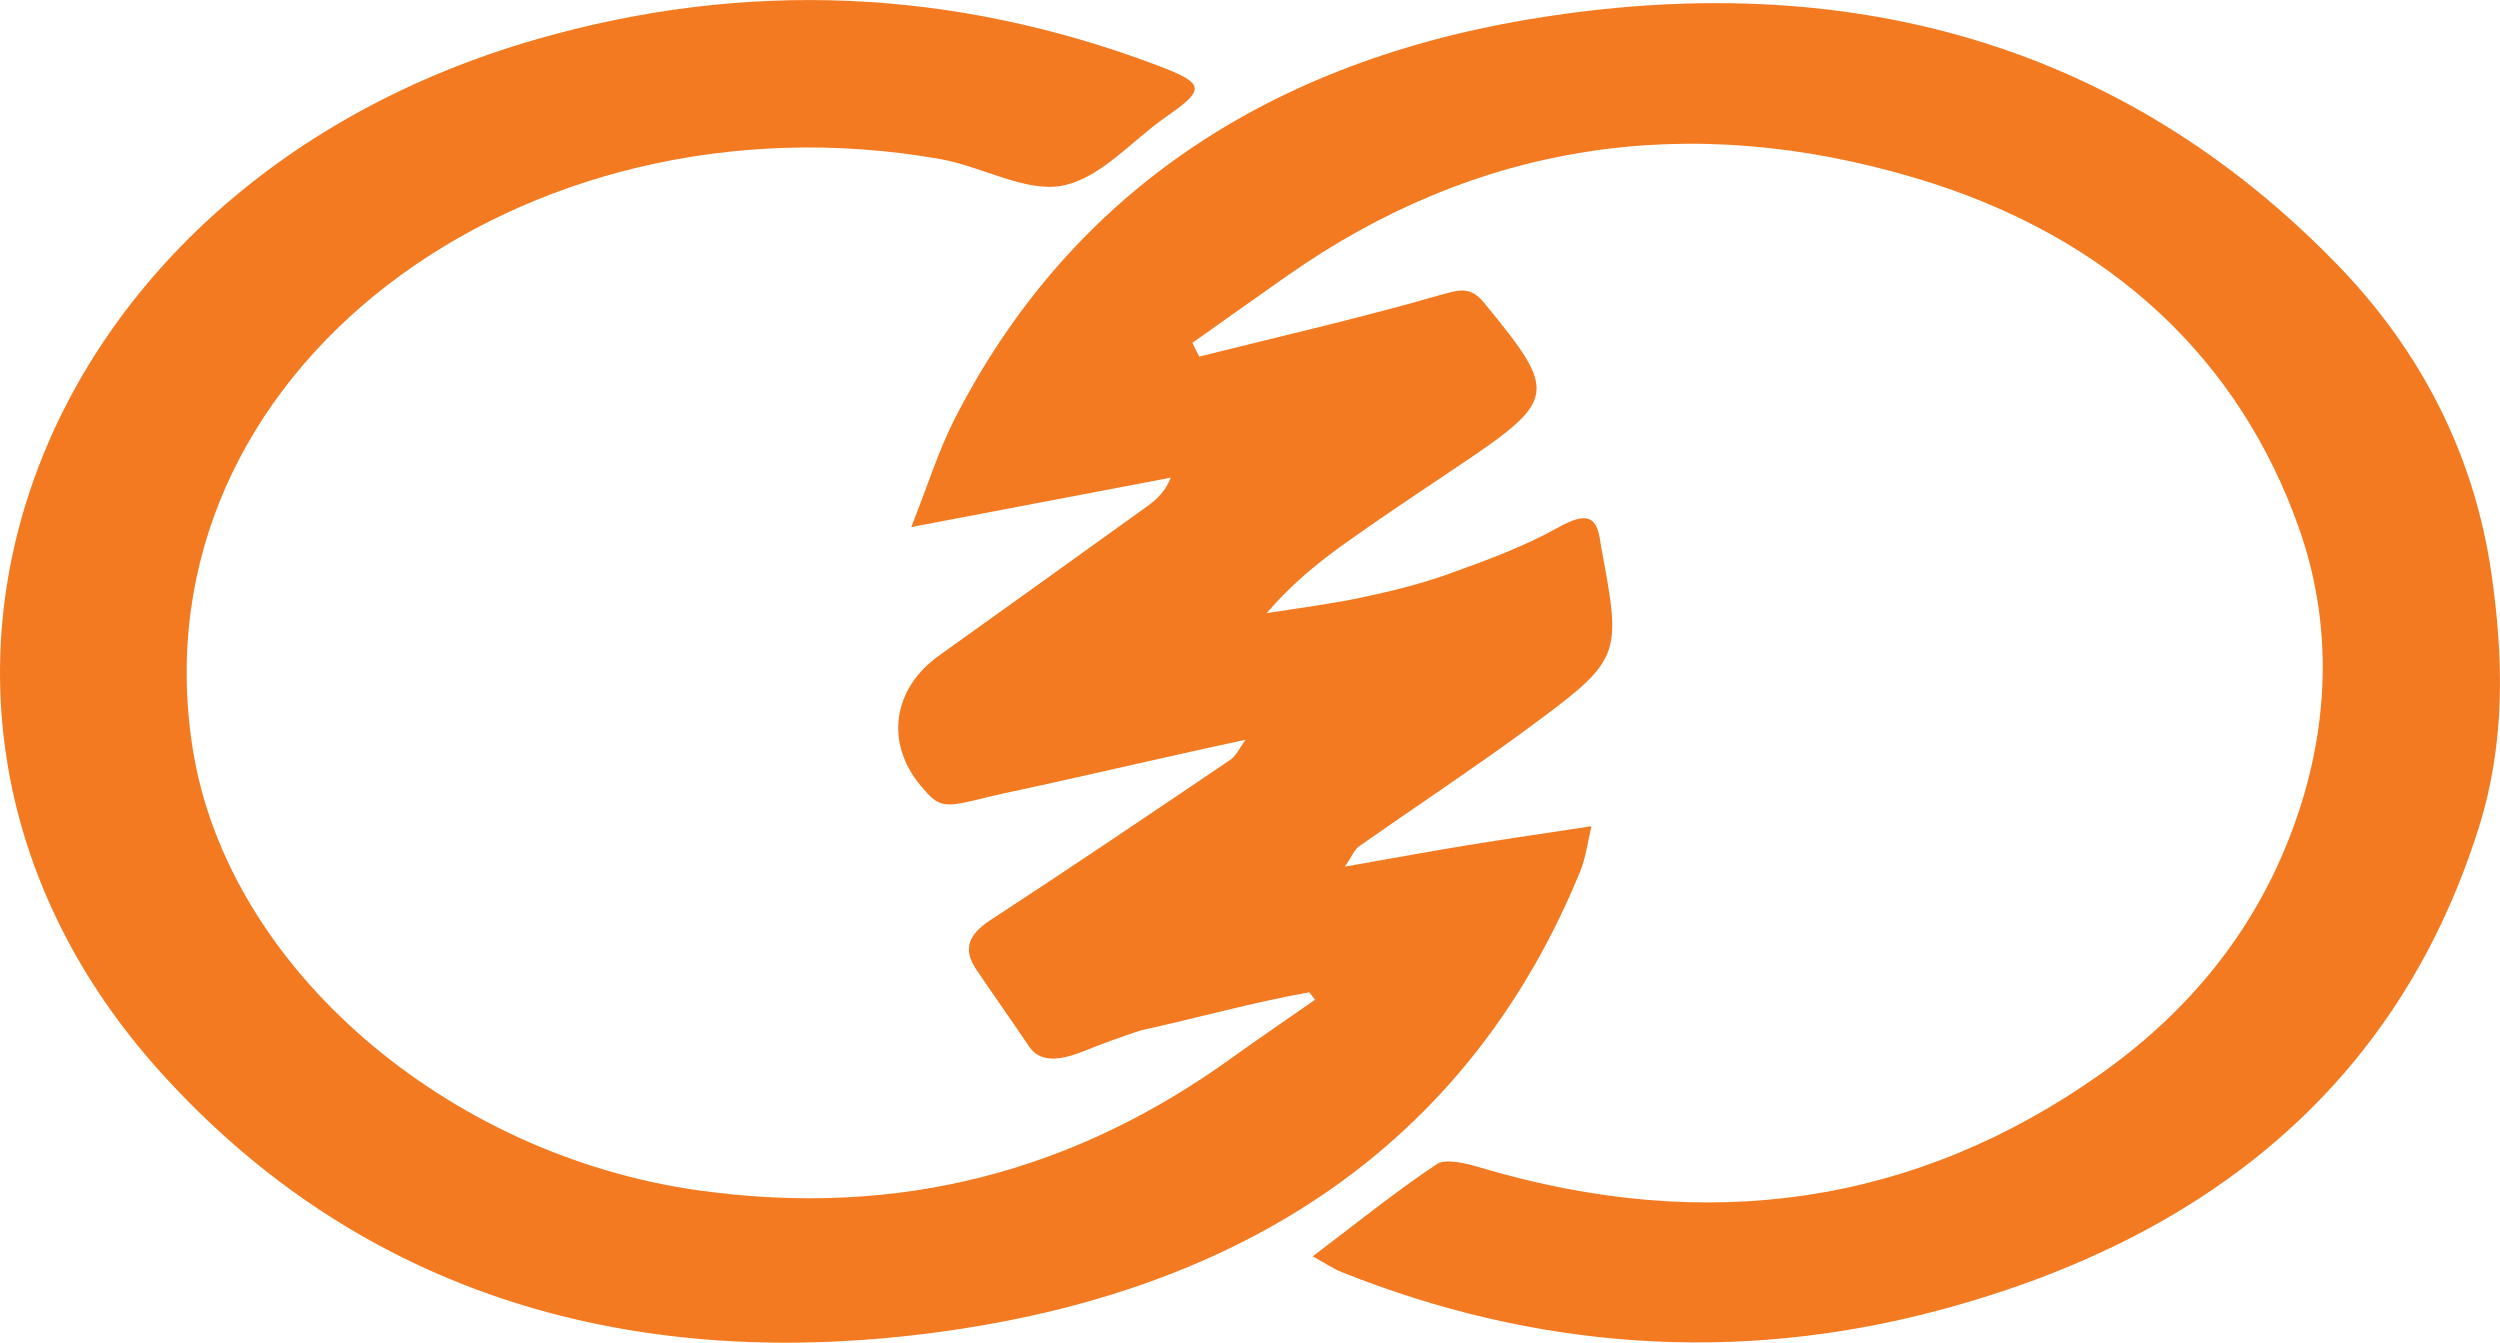 <?xml version="1.0" encoding="UTF-8"?> <!-- Creator: CorelDRAW --> <svg xmlns="http://www.w3.org/2000/svg" xmlns:xlink="http://www.w3.org/1999/xlink" xmlns:xodm="http://www.corel.com/coreldraw/odm/2003" xml:space="preserve" width="22.245mm" height="11.947mm" style="shape-rendering:geometricPrecision; text-rendering:geometricPrecision; image-rendering:optimizeQuality; fill-rule:evenodd; clip-rule:evenodd" viewBox="0 0 671.07 360.4"> <defs> <style type="text/css"> <![CDATA[ .fil0 {fill:#F37A20;fill-rule:nonzero} ]]> </style> </defs> <g id="Слой_x0020_1">  <path class="fil0" d="M351.49 266.35c-15.61,2.79 -29.74,6.83 -45.19,10.21 -6.28,2.09 -9.53,3.26 -15.67,5.7 -7.28,2.91 -11.82,2.44 -14.36,-1.31 -4.69,-6.96 -9.57,-13.83 -14.26,-20.79 -3.61,-5.39 -2.05,-9.33 3.79,-13.14 21.66,-14.13 43.04,-28.59 64.41,-43.04 1.7,-1.16 2.55,-3.27 4.15,-5.41 -22.35,4.76 -42.64,9.63 -63.77,14.15 -1.44,0.31 -2.02,0.47 -4.26,0.94 -13.27,3.32 -13.99,3.47 -19.23,-2.81 -9.54,-11.43 -7.55,-25.92 4.94,-34.86 18.67,-13.37 37.34,-26.72 55.96,-40.13 2.48,-1.8 4.75,-3.84 6.28,-7.65 -22.06,4.2 -44.12,8.41 -69.67,13.27 4.44,-11.19 7.24,-20.36 11.61,-28.95 29.89,-58.58 81.64,-95.04 153.59,-107.24 86.23,-14.62 160.09,6.67 217.37,65.51 23.22,23.86 37.14,52.06 41.61,83.28 3.26,22.69 3.7,45.29 -3.32,67.77 -20.83,66.57 -70,109.89 -145.18,129.9 -54.24,14.45 -108.24,10.44 -160.13,-10.28 -2.26,-0.9 -4.26,-2.29 -7.79,-4.23 11.58,-8.77 22.06,-17.24 33.35,-24.79 2.26,-1.52 7.89,-0.18 11.52,0.91 60.98,18.2 116.99,10.09 166.78,-25.19 26.07,-18.49 43.86,-42.12 53.23,-70.9 8.3,-25.45 8.35,-51.35 -0.05,-75.26 -15.87,-45.15 -50.27,-78.47 -102.8,-94.16 -61.31,-18.31 -118.12,-9.44 -168.87,26.17 -8.51,5.97 -16.98,11.99 -25.46,18 0.61,1.23 1.21,2.47 1.82,3.7 21.66,-5.43 43.5,-10.4 64.87,-16.58 5.65,-1.63 8.16,-2.08 11.76,2.31 19.78,24.12 19.57,25.8 -7.49,43.94 -10.27,6.88 -20.6,13.74 -30.62,20.91 -7.33,5.26 -14.2,11.03 -20.42,18.29 8.44,-1.36 16.98,-2.42 25.32,-4.17 7.93,-1.67 15.87,-3.6 23.37,-6.3 10.11,-3.64 20.39,-7.38 29.52,-12.5 7.81,-4.37 10.53,-3.14 11.43,4.23 0.04,0.32 0.11,0.64 0.17,0.96 5.55,29.88 5.71,30.04 -20.71,49.46 -14.47,10.62 -29.58,20.57 -44.29,30.9 -1.23,0.86 -1.76,2.47 -3.8,5.46 12.37,-2.17 22.67,-4.08 33.02,-5.77 10.46,-1.71 20.98,-3.22 33.17,-5.08 -0.98,4.01 -1.45,8.27 -3.05,12.19 -28.68,69.95 -86.27,111.37 -169.81,123.26 -84.88,12.09 -157.84,-10.15 -211.32,-69.53 -87.46,-97.09 -35.44,-237.96 101.04,-277.17 56.48,-16.22 112.21,-13.55 166.75,7.07 12.74,4.82 12.83,6.38 2.22,13.74 -9.26,6.43 -17.48,16.45 -27.84,18.49 -9.79,1.92 -21.59,-5.16 -32.79,-7.14 -111.93,-19.73 -216.71,57.04 -200.65,158.34 9.35,58.99 68.51,109.09 135.78,118.49 54.58,7.63 101.44,-5.51 143.16,-35.58 7.33,-5.28 14.86,-10.37 22.29,-15.56 -0.49,-0.66 -0.98,-1.34 -1.47,-2.01z"></path> </g> </svg> 